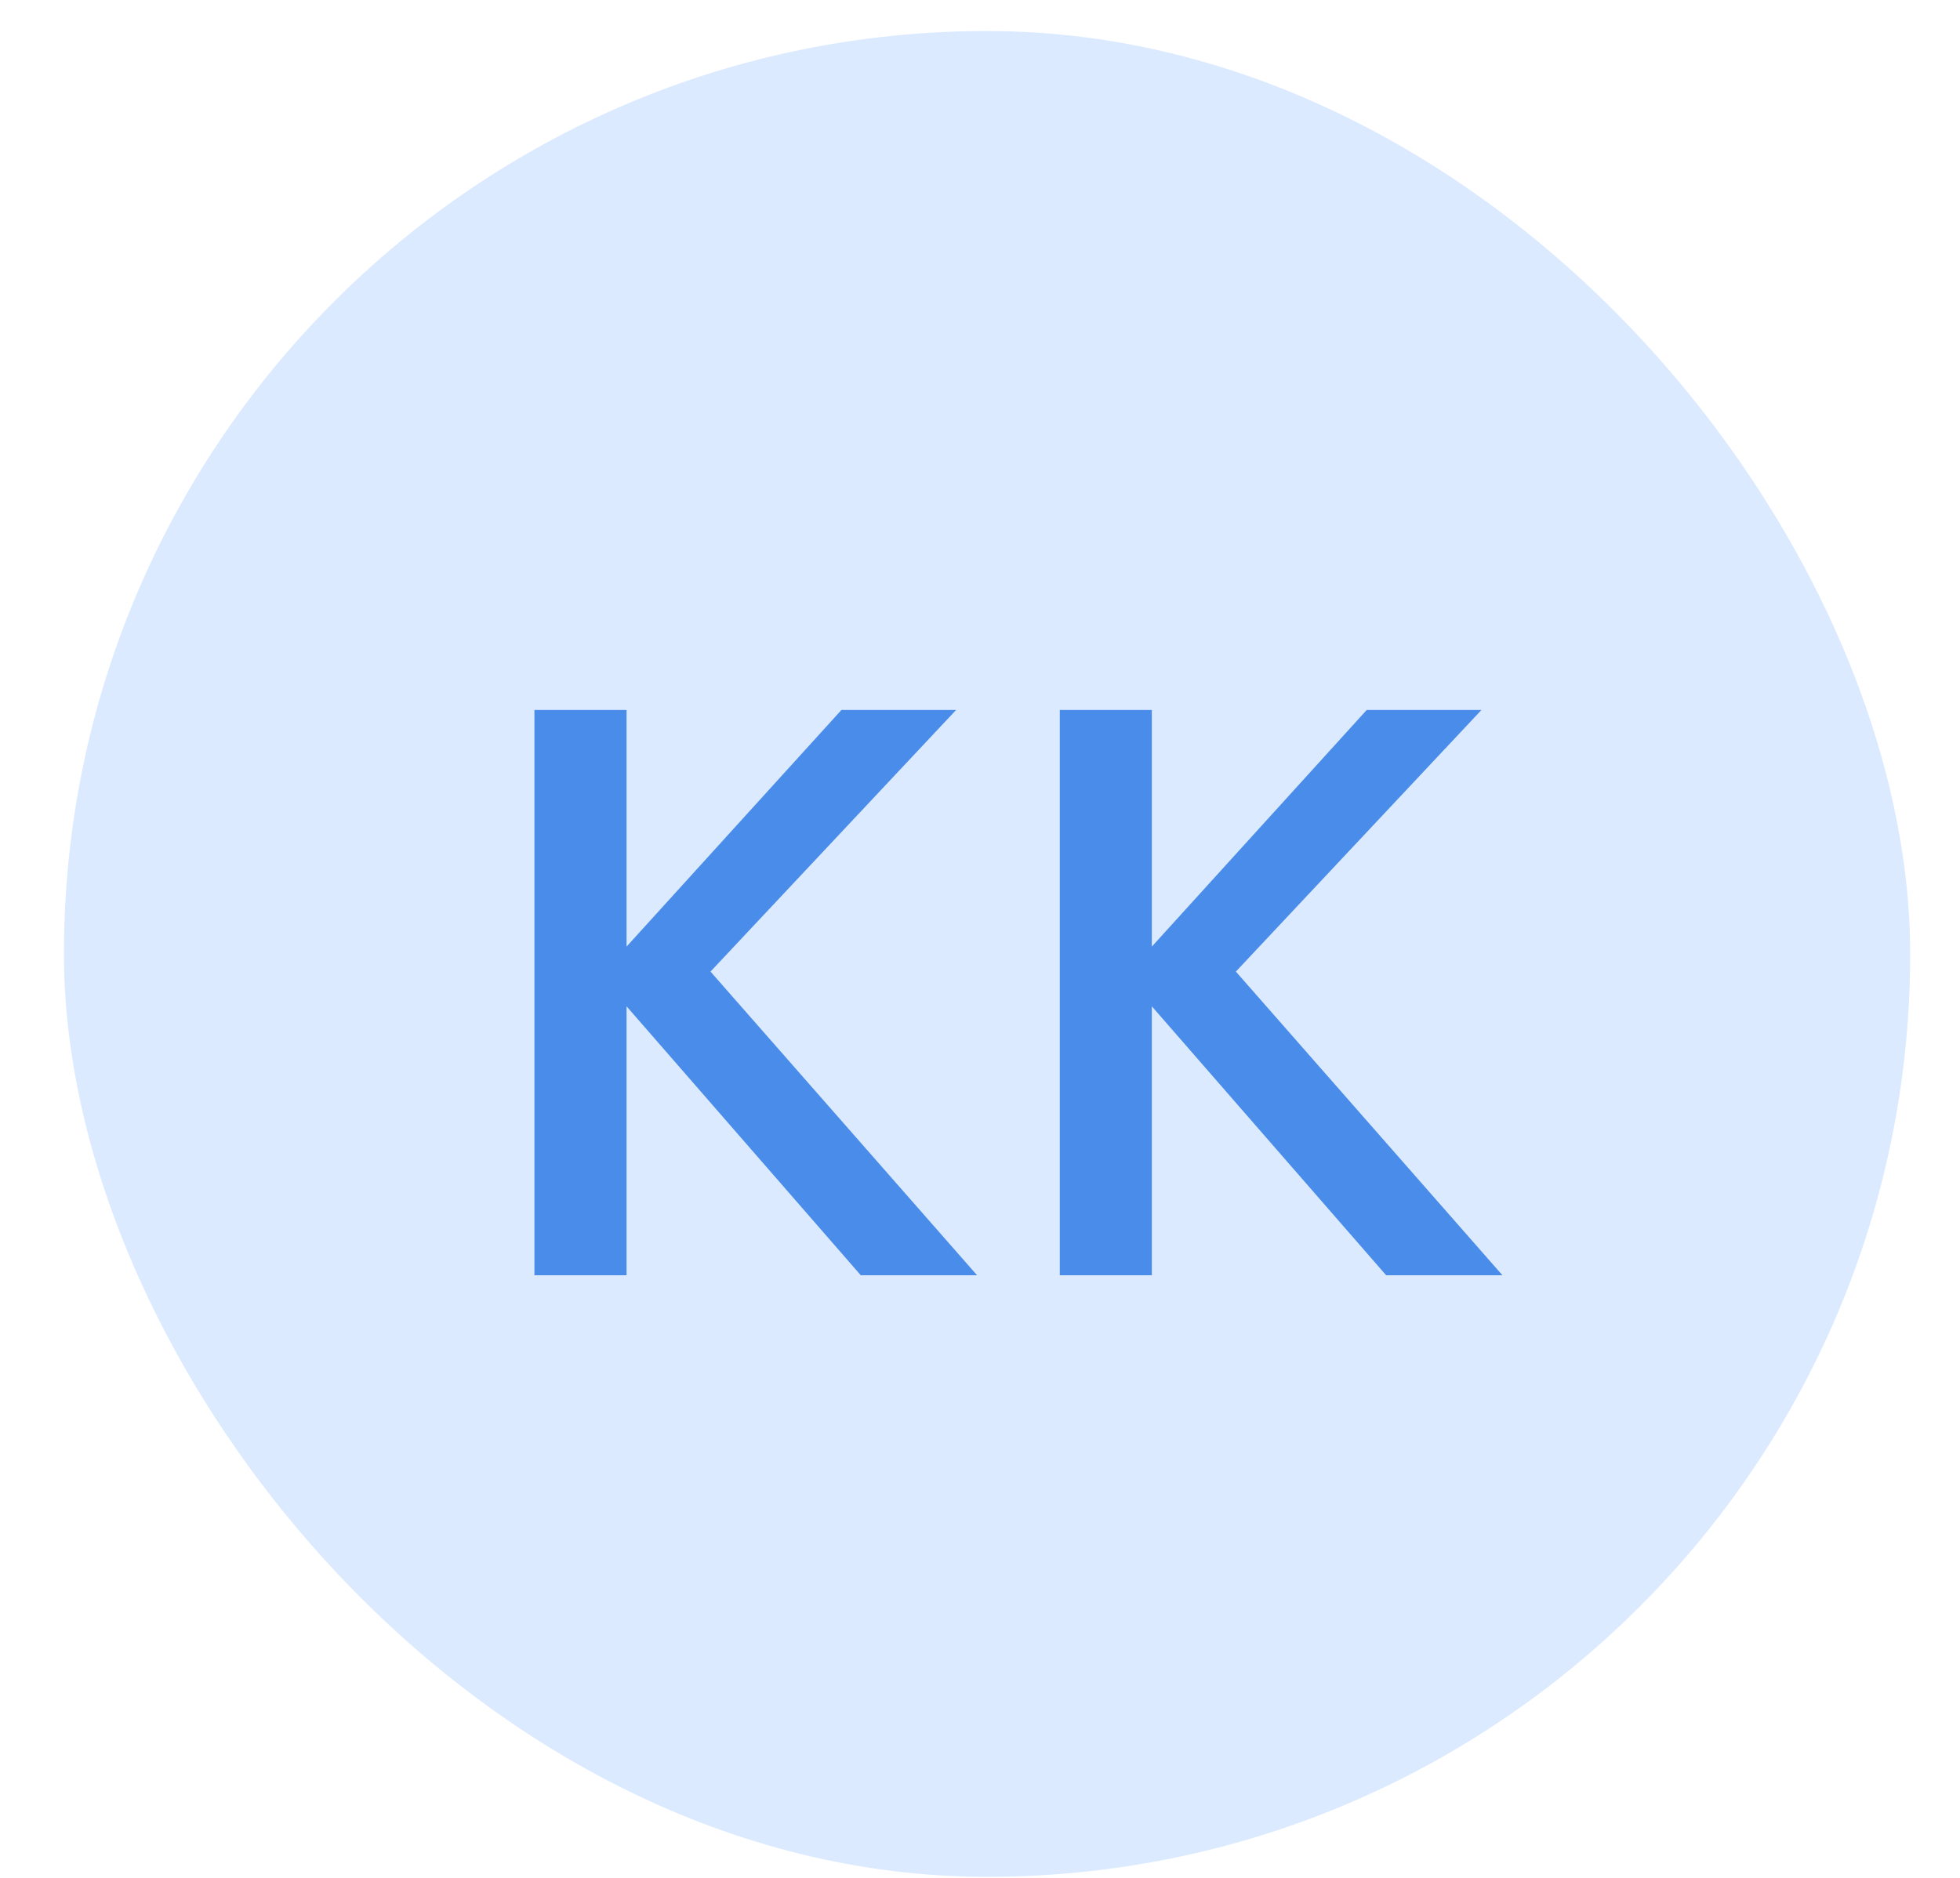 <svg width="24" height="23" viewBox="0 0 24 23" fill="none" xmlns="http://www.w3.org/2000/svg">
<rect x="0.783" y="0.38" width="22.607" height="22.607" rx="11.303" fill="#DBEAFF"/>
<path d="M10.54 15.619L7.672 12.325V15.619H6.544V8.696H7.672V11.594L10.303 8.696H11.707L8.7 11.9L11.964 15.619H10.54ZM16.973 15.619L14.104 12.325V15.619H12.977V8.696H14.104V11.594L16.735 8.696H18.14L15.133 11.9L18.397 15.619H16.973Z" fill="#498CE9"/>
</svg>
